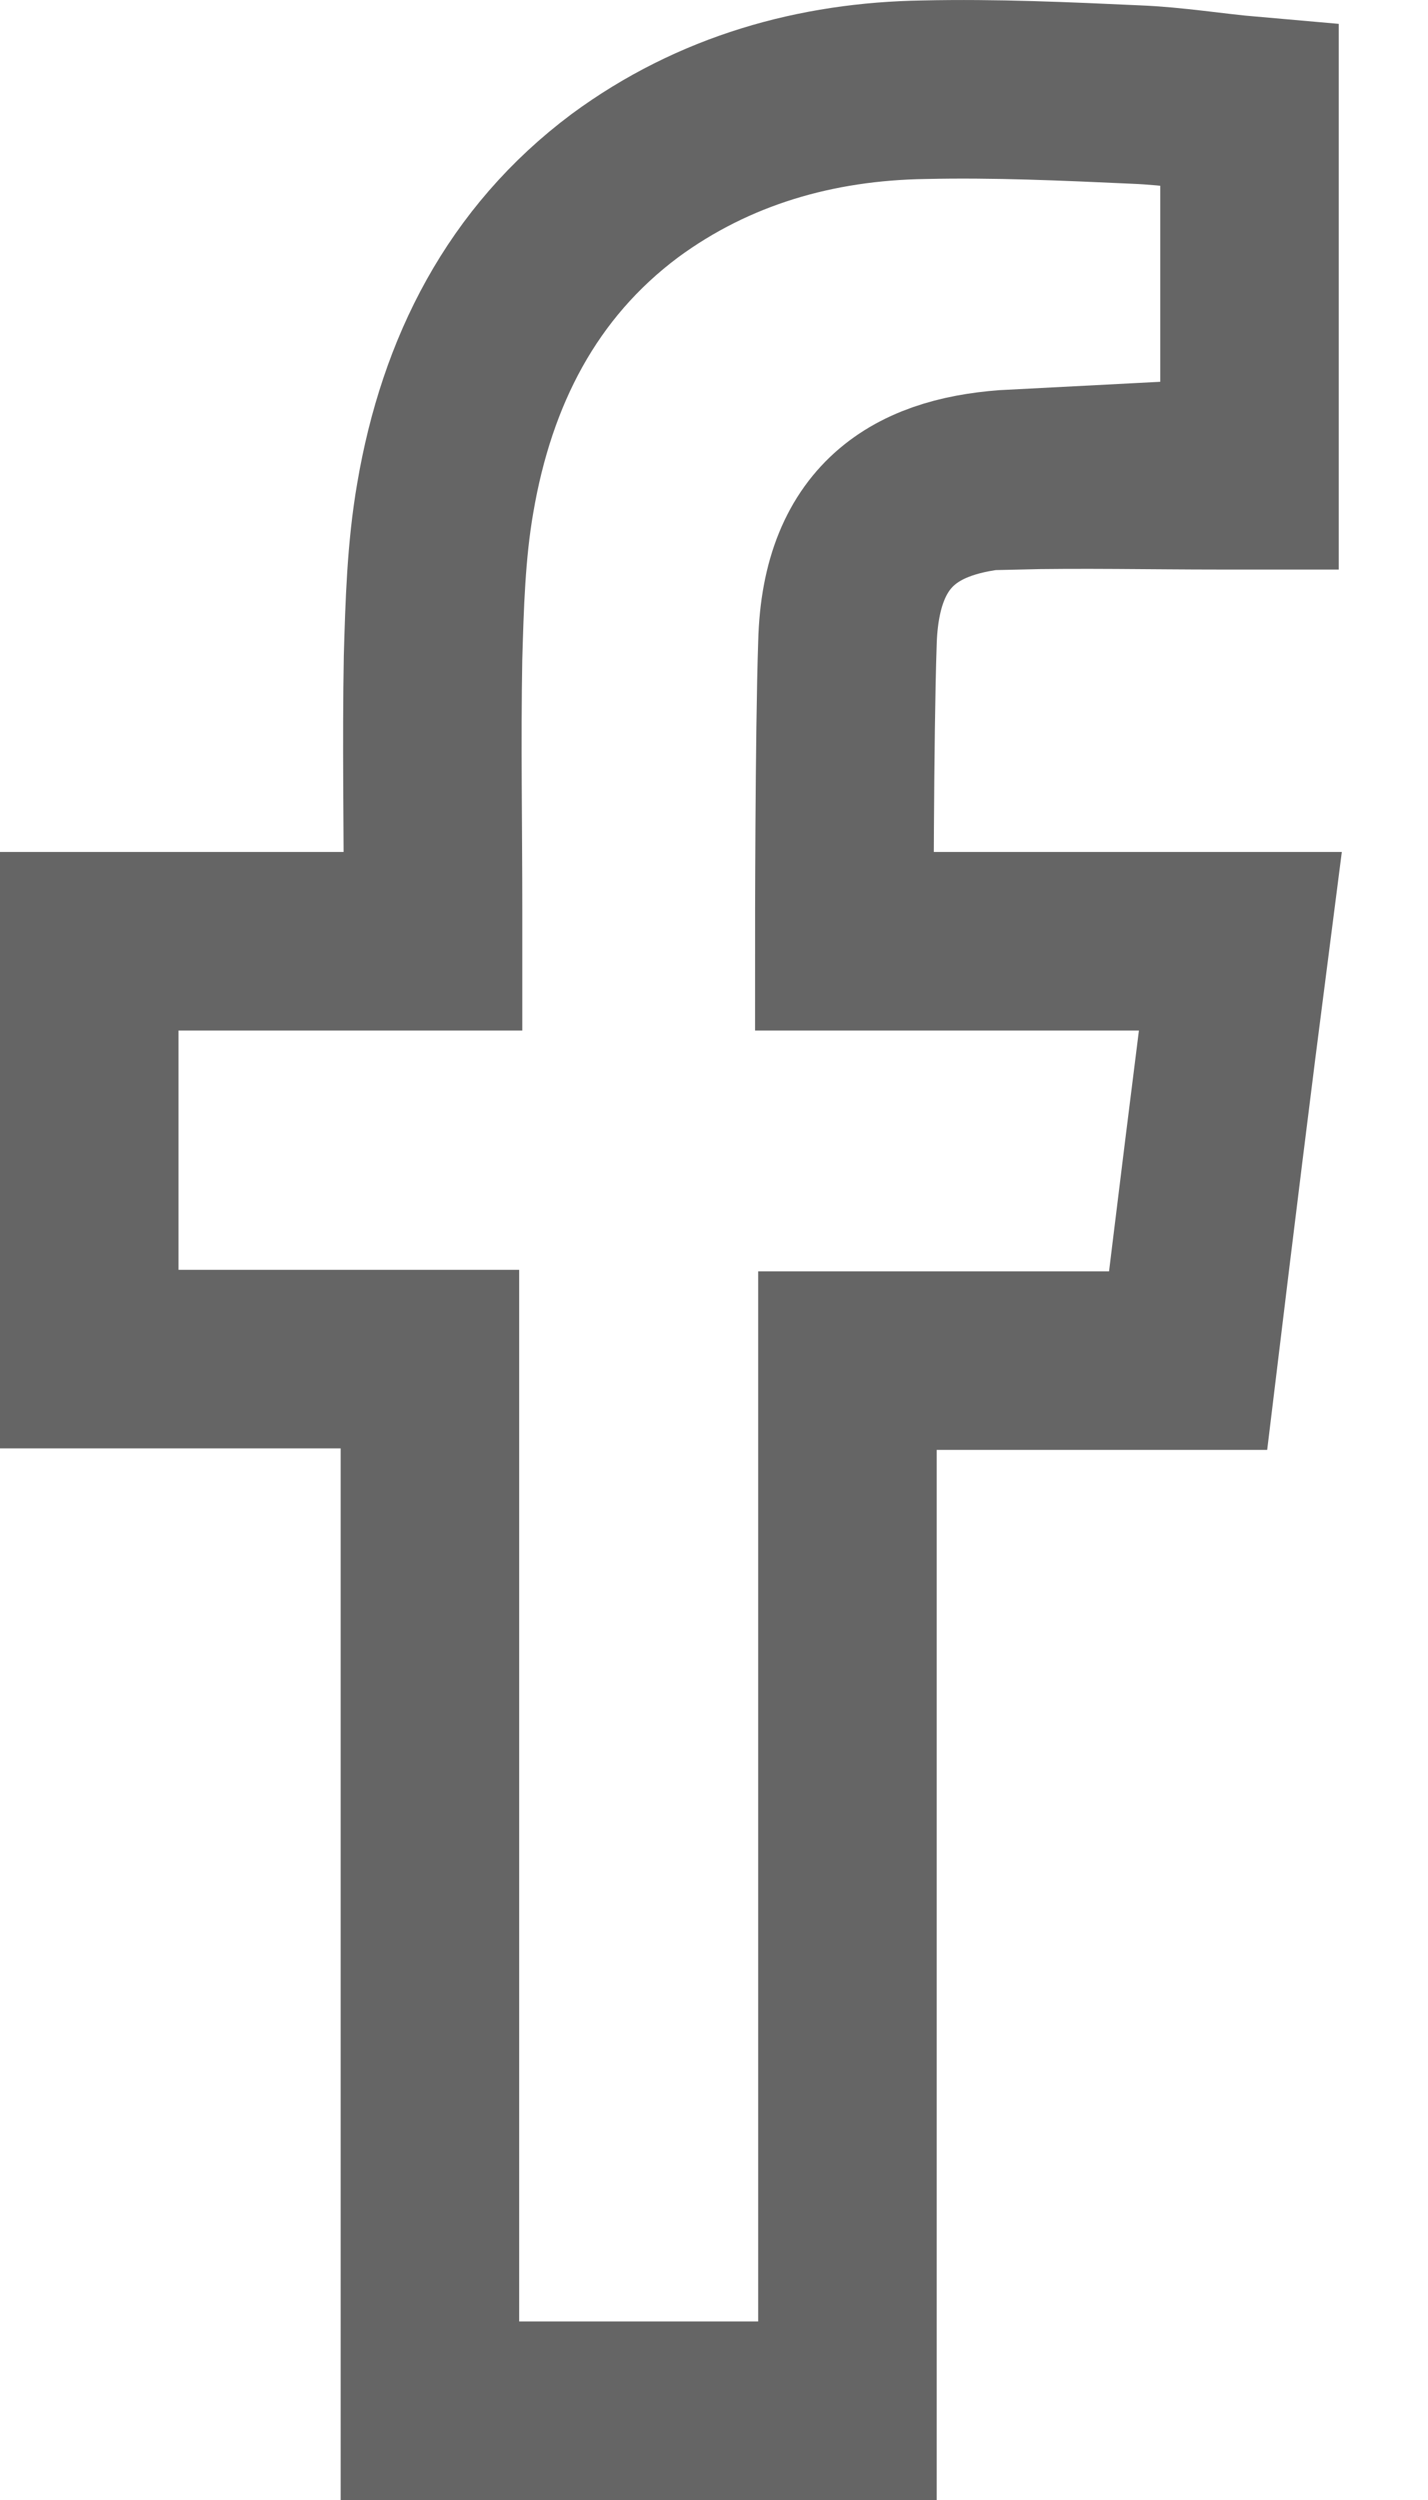 
<svg width="16" height="28" viewBox="0 0 16 28" fill="none" xmlns="http://www.w3.org/2000/svg">
<path fill-rule="evenodd" clip-rule="evenodd" d="M11.352 5.379C12.126 5.361 12.899 5.379 13.673 5.379H14V1.184C13.587 1.148 13.157 1.076 12.727 1.059C11.937 1.023 11.146 0.987 10.354 1.005C9.151 1.023 7.999 1.345 7.001 2.08C5.849 2.941 5.23 4.16 4.989 5.576C4.886 6.168 4.869 6.777 4.852 7.369C4.835 8.301 4.852 9.252 4.852 10.184V10.542H1V15.222H4.817V27H9.495V15.239H13.312C13.501 13.68 13.691 12.138 13.897 10.542C13.587 10.542 13.312 10.542 13.037 10.542C11.954 10.542 9.46 10.542 9.46 10.542C9.46 10.542 9.46 8.23 9.495 7.208C9.529 5.827 10.32 5.415 11.369 5.361L11.352 5.379Z" stroke="#656565" stroke-width="2"/>
</svg>
